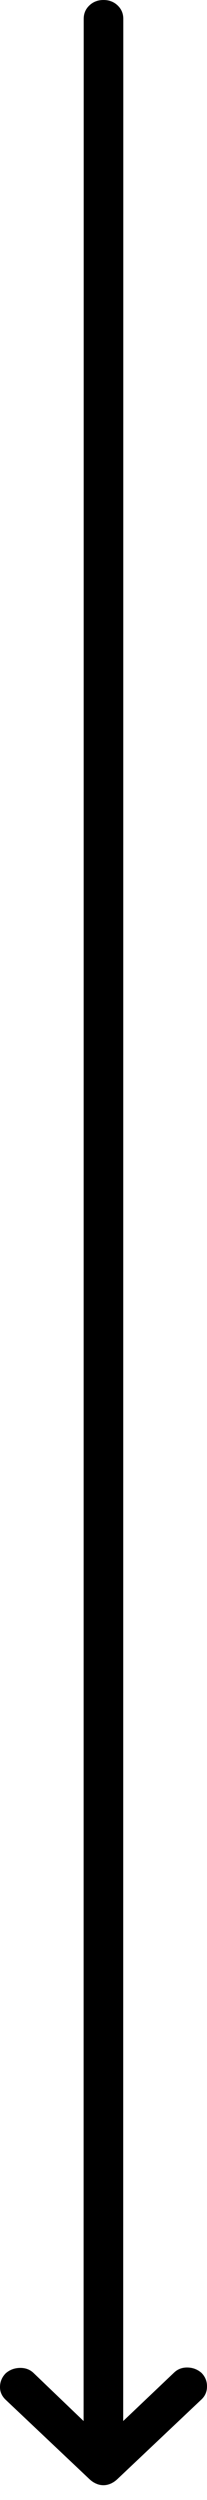 <svg width="14" height="169" viewBox="0 0 14 169" fill="none" xmlns="http://www.w3.org/2000/svg">
<path d="M0.385 160.439C0.651 160.204 0.969 160.082 1.339 160.073C1.709 160.064 2.018 160.177 2.265 160.412L5.654 163.665L5.661 1.274C5.661 0.913 5.789 0.61 6.046 0.366C6.302 0.122 6.62 -3.2258e-07 7 -3.0598e-07C7.38 -2.89379e-07 7.698 0.122 7.954 0.366C8.211 0.61 8.339 0.913 8.339 1.274L8.332 163.665L11.778 160.385C12.025 160.15 12.329 160.037 12.69 160.046C13.051 160.055 13.364 160.177 13.63 160.412C13.877 160.665 14 160.968 14 161.32C14 161.673 13.877 161.966 13.63 162.201L7.933 167.596C7.8 167.722 7.653 167.822 7.492 167.894C7.33 167.966 7.164 168.003 6.993 168.003C6.822 168.003 6.656 167.966 6.495 167.894C6.333 167.822 6.186 167.722 6.053 167.596L0.385 162.229C0.119 161.976 -0.009 161.677 0 161.334C0.01 160.991 0.138 160.692 0.385 160.439Z" fill="black"/>
</svg>
